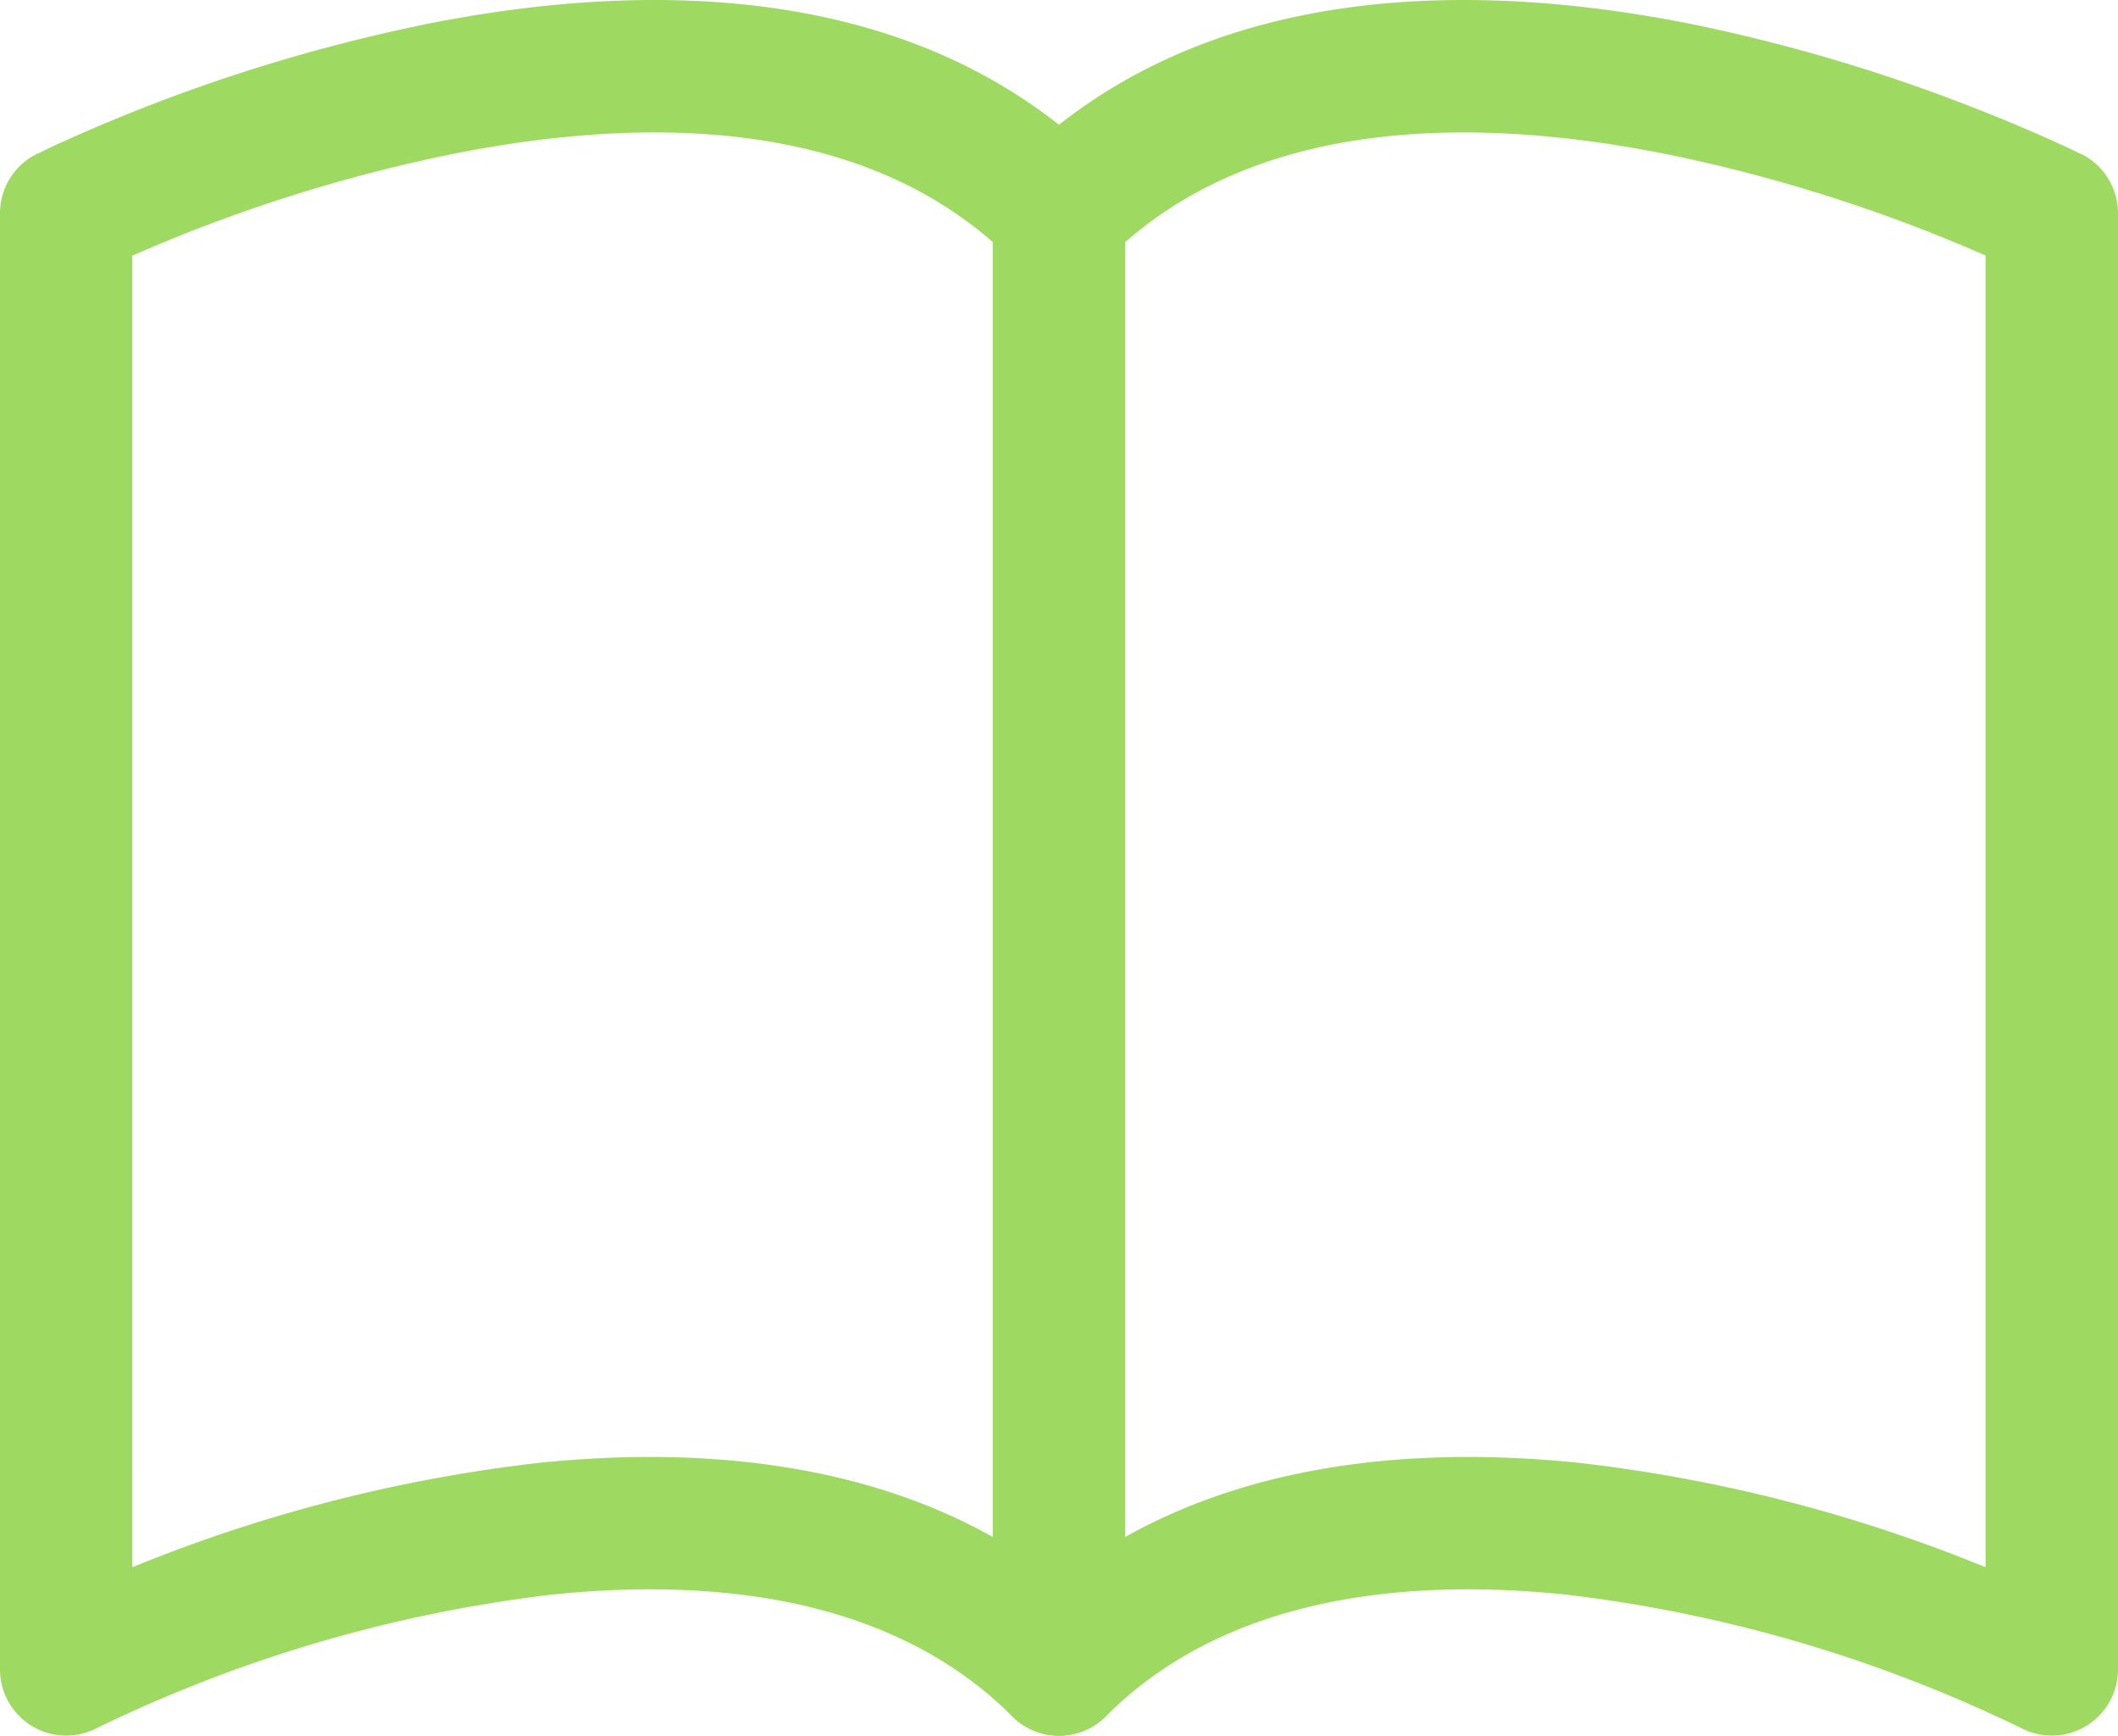 <svg xmlns="http://www.w3.org/2000/svg" width="80.217" height="65.734" viewBox="0 0 80.217 65.734">
  <g id="book" transform="translate(0 -2)">
    <path id="Path_173" data-name="Path 173" d="M16.112,2.918C24.13,1.313,34.674,1.1,41.882,8.3a2.507,2.507,0,0,1,.733,1.774V65.226A2.507,2.507,0,0,1,38.335,67c-4.227-4.231-10.6-5.31-17.4-4.612A53.822,53.822,0,0,0,3.63,67.465,2.507,2.507,0,0,1,0,65.226V10.077A2.507,2.507,0,0,1,1.384,7.835l1.123,2.242L1.384,7.835l.011,0,.02-.011.065-.029q.545-.272,1.1-.517A64.964,64.964,0,0,1,16.119,2.918Zm-11.1,8.764V61.355A58.04,58.04,0,0,1,20.424,57.4c5.731-.59,11.968-.116,17.177,2.808V11.169C32.272,6.512,24.41,6.376,17.1,7.84A59.95,59.95,0,0,0,5.014,11.681Z" fill="#9eda62" fill-rule="evenodd"/>
    <path id="Path_174" data-name="Path 174" d="M43.375,2.918C35.365,1.313,24.816,1.1,17.606,8.3a2.507,2.507,0,0,0-.731,1.774V65.226A2.507,2.507,0,0,0,21.155,67c4.227-4.231,10.6-5.31,17.4-4.612A53.823,53.823,0,0,1,55.86,67.465a2.507,2.507,0,0,0,3.63-2.239V10.077a2.507,2.507,0,0,0-1.384-2.242l-1.123,2.242,1.123-2.242-.011,0-.02-.011-.065-.029-.236-.116q-1.973-.921-4.006-1.7A64.975,64.975,0,0,0,43.375,2.918Zm11.1,8.764V61.355A58.04,58.04,0,0,0,39.066,57.4c-5.731-.59-11.968-.116-17.177,2.808V11.169C27.218,6.512,35.08,6.376,42.4,7.84a59.942,59.942,0,0,1,12.082,3.841Z" transform="translate(20.727)" fill="#9eda62" fill-rule="evenodd"/>
  </g>
</svg>
